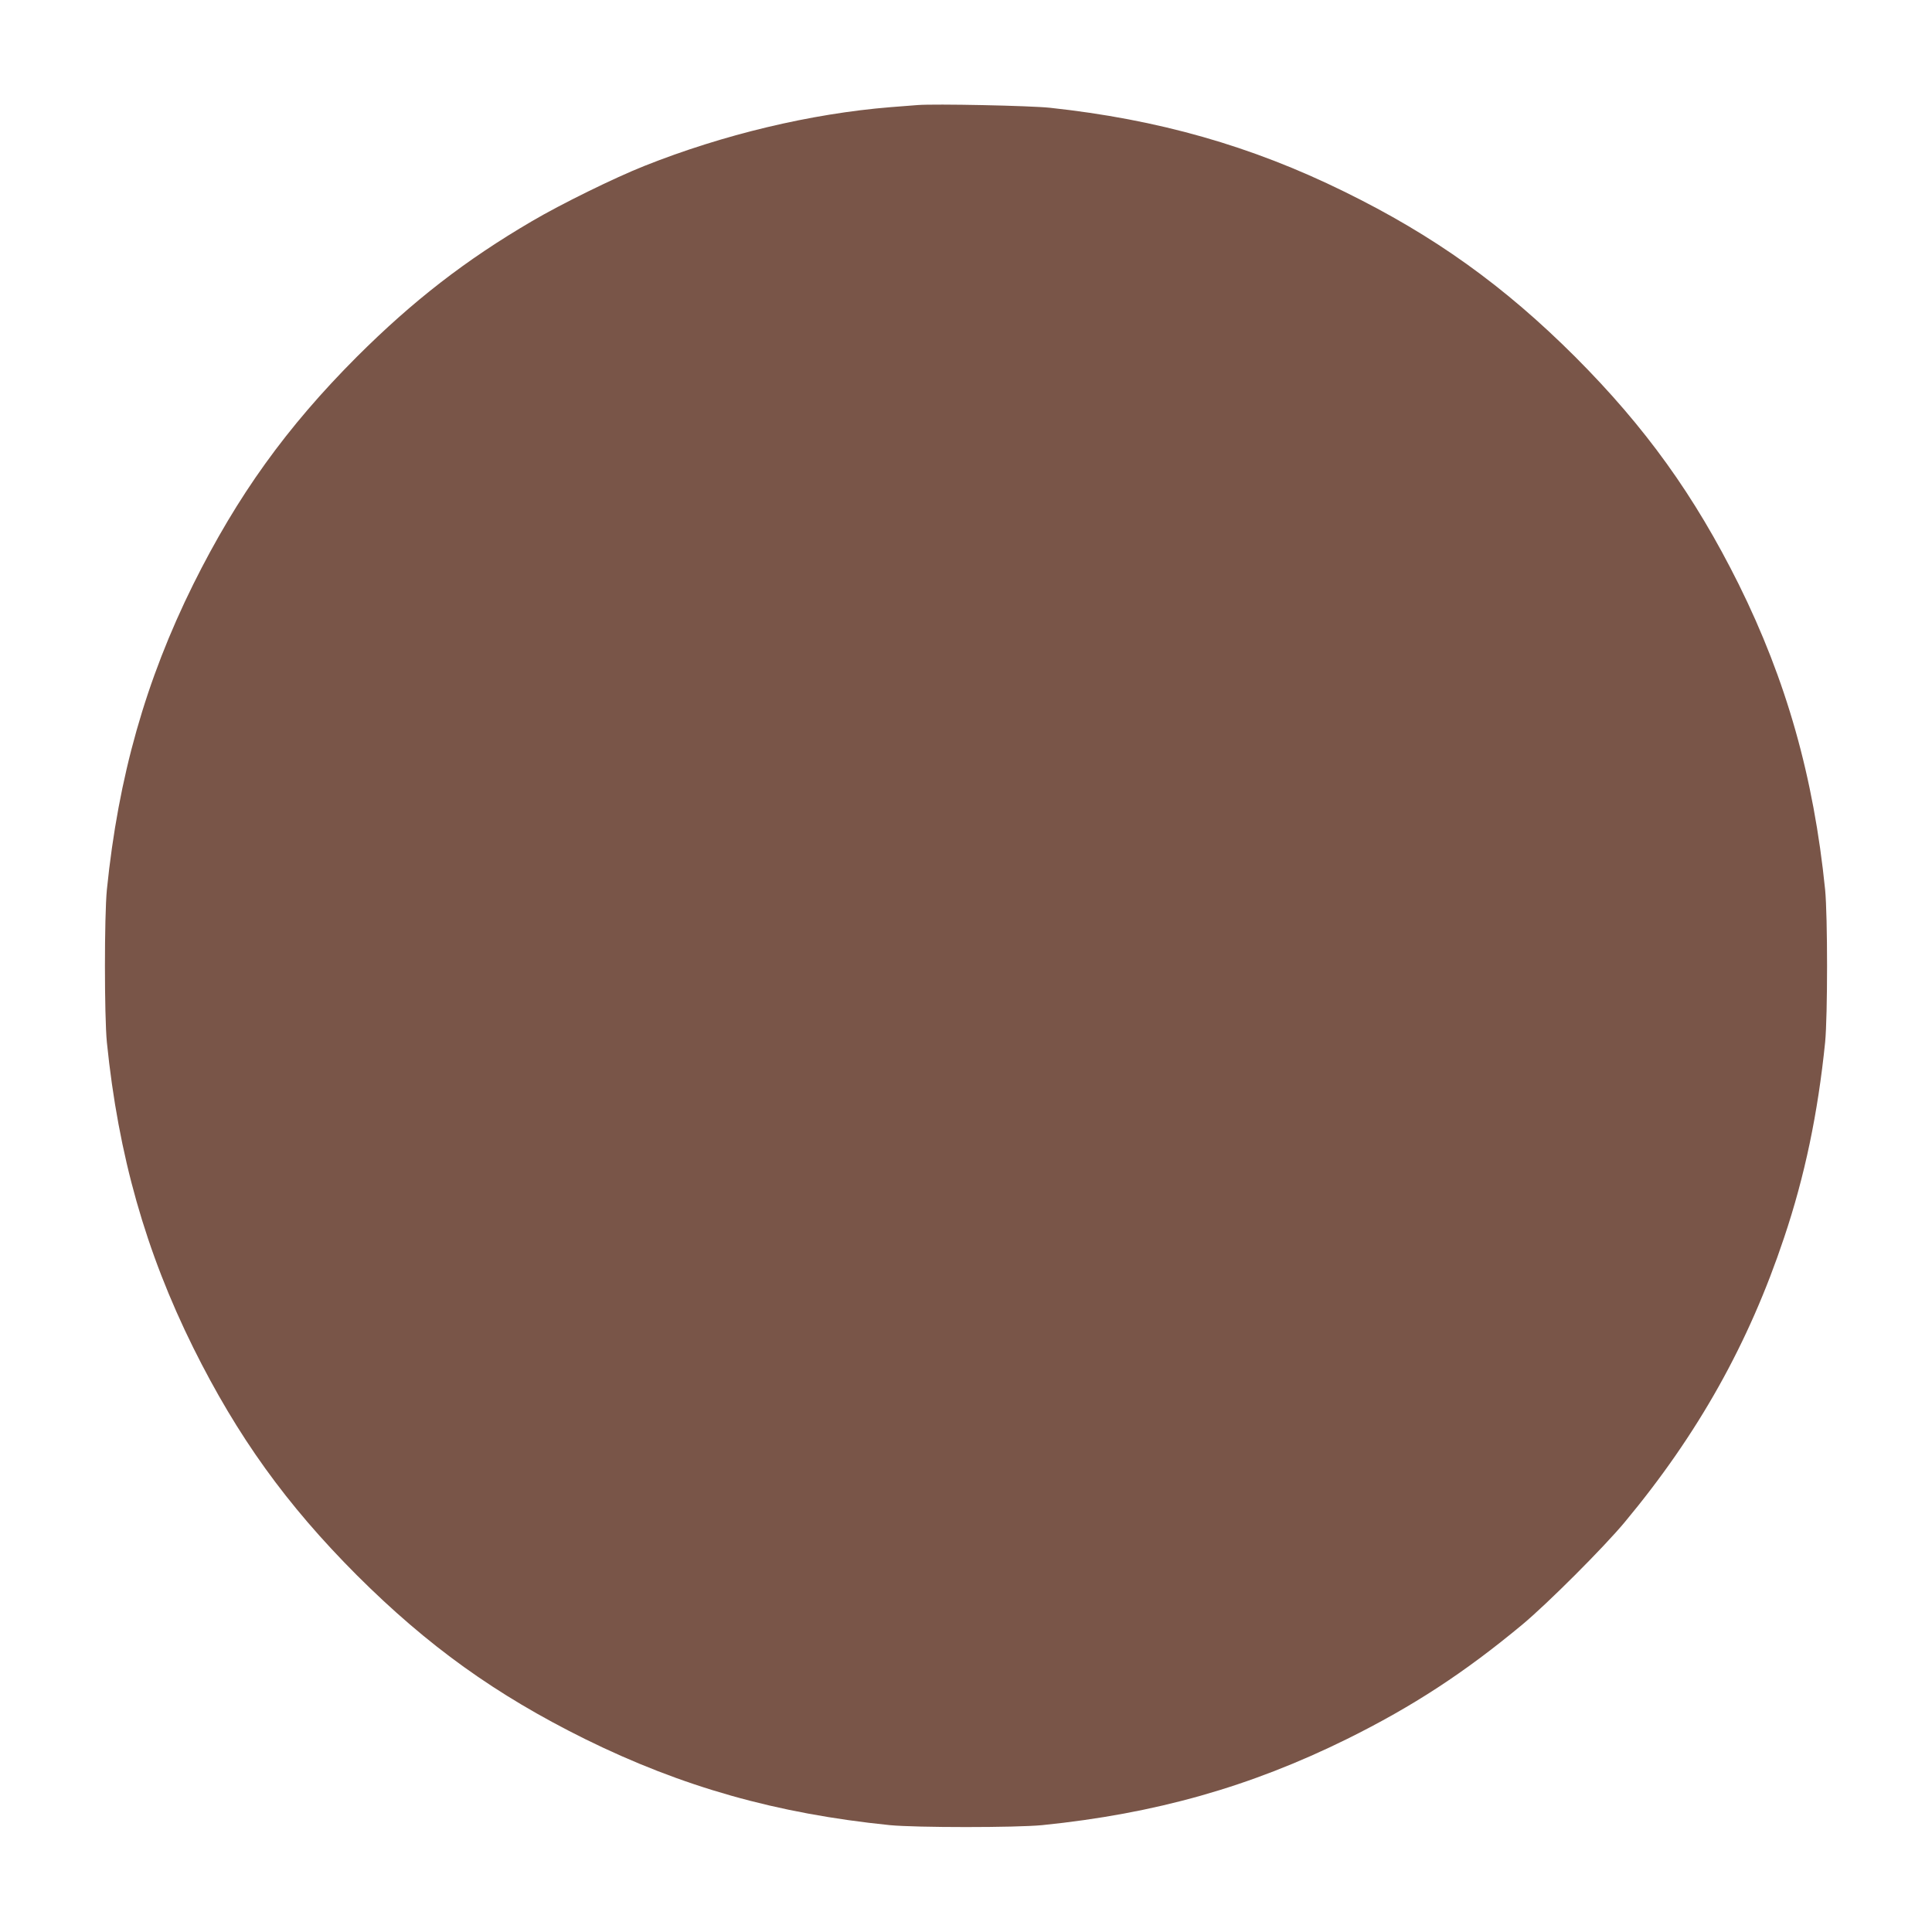 <?xml version="1.0" standalone="no"?>
<!DOCTYPE svg PUBLIC "-//W3C//DTD SVG 20010904//EN"
 "http://www.w3.org/TR/2001/REC-SVG-20010904/DTD/svg10.dtd">
<svg version="1.0" xmlns="http://www.w3.org/2000/svg"
 width="1280pt" height="1280pt" viewBox="0 0 1280 1280"
 preserveAspectRatio="xMidYMid meet">
<g transform="translate(0,1280) scale(0.1,-0.1)"
fill="#795548" stroke="none">
<path d="M6080 12104 c-25 -2 -106 -8 -180 -14 -530 -43 -1110 -182 -1630
-389 -199 -79 -553 -253 -745 -366 -441 -258 -789 -528 -1161 -899 -466 -467
-790 -918 -1083 -1506 -316 -638 -497 -1275 -573 -2025 -17 -175 -17 -835 0
-1010 76 -750 257 -1387 573 -2025 293 -589 616 -1038 1083 -1506 470 -469
920 -792 1511 -1085 642 -317 1270 -495 2020 -571 175 -17 835 -17 1010 0 750
76 1378 254 2020 571 436 216 777 439 1160 757 167 139 540 512 679 679 486
584 822 1184 1056 1885 137 407 224 824 272 1295 17 175 17 835 0 1010 -76
750 -257 1387 -573 2025 -293 588 -617 1039 -1083 1506 -472 471 -935 803
-1531 1095 -616 303 -1233 478 -1949 555 -132 14 -764 27 -876 18z"/>
</g>
</svg>
